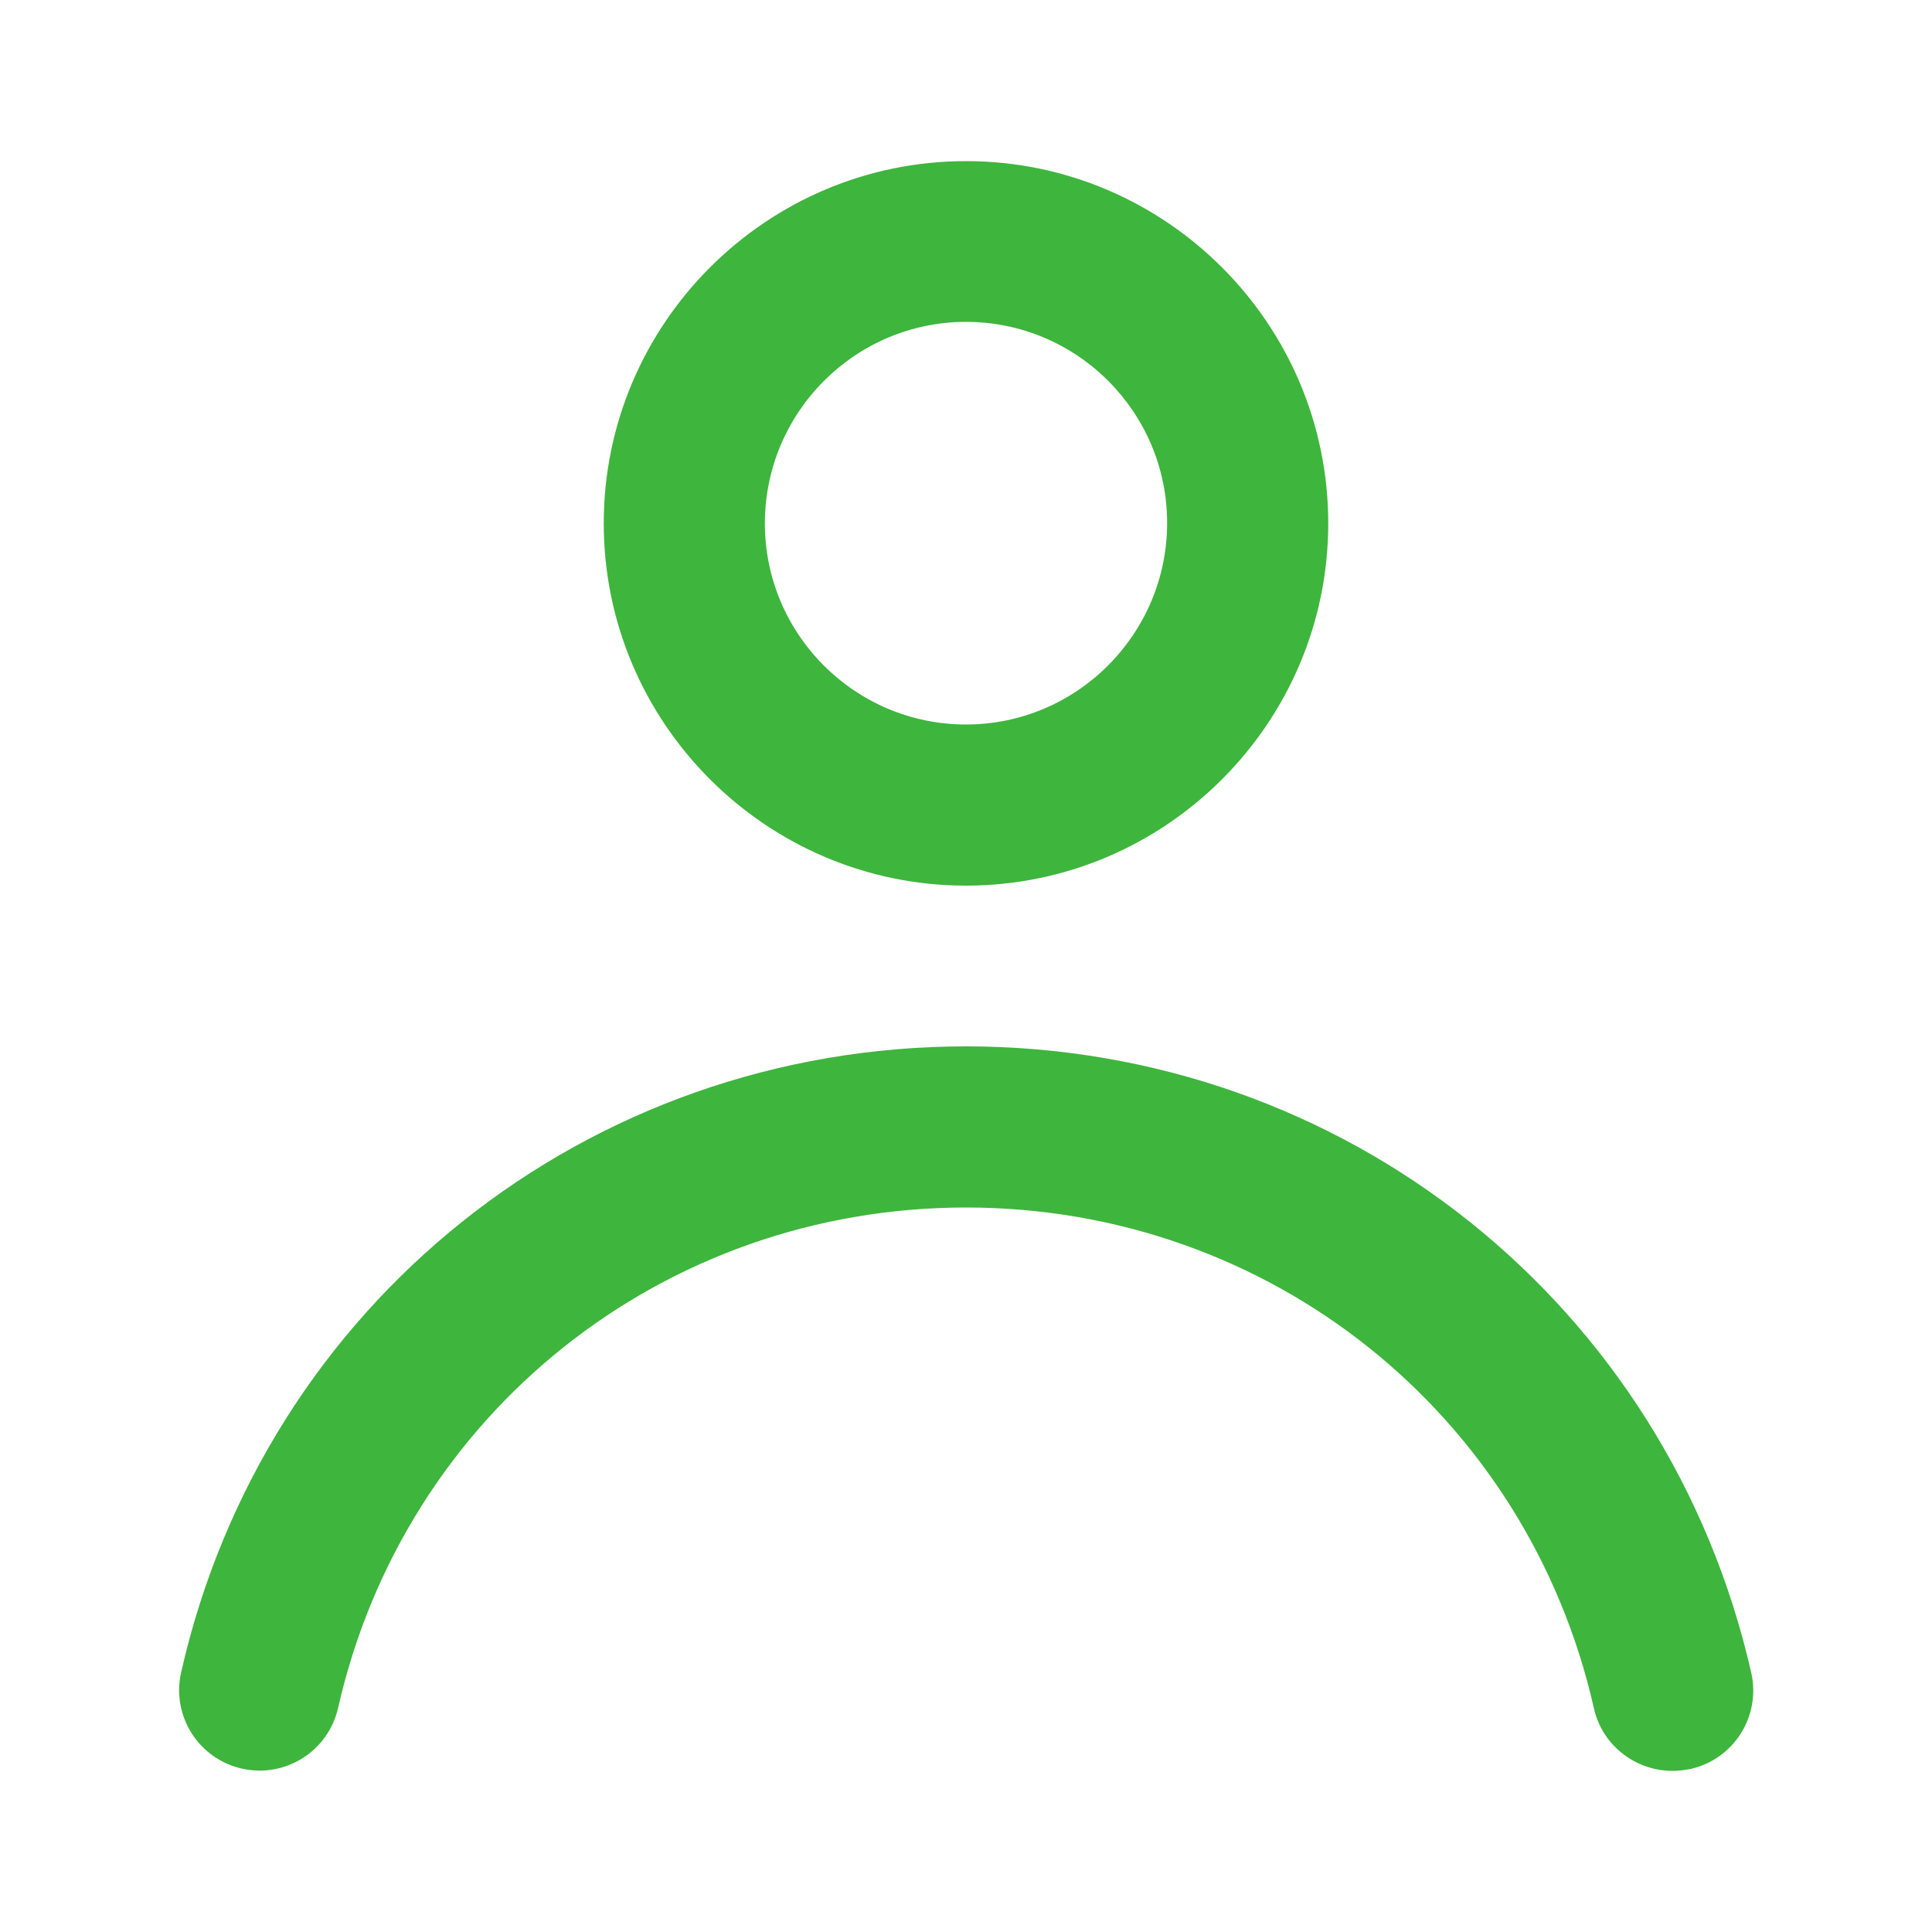 <?xml version="1.0" encoding="utf-8"?>
<!-- Generator: Adobe Illustrator 25.0.1, SVG Export Plug-In . SVG Version: 6.00 Build 0)  -->
<svg version="1.1" id="レイヤー_1" xmlns:svgjs="http://svgjs.com/svgjs"
	 xmlns="http://www.w3.org/2000/svg" xmlns:xlink="http://www.w3.org/1999/xlink" x="0px" y="0px" viewBox="0 0 512 512"
	 style="enable-background:new 0 0 512 512;" xml:space="preserve">
<style type="text/css">
	.st0{display:none;}
	.st1{display:inline;opacity:0.2;fill:#3EB53D;enable-background:new    ;}
	.st2{display:inline;stroke:#000000;stroke-width:42.667;stroke-linecap:round;stroke-linejoin:round;stroke-miterlimit:213.333;}
	.st3{fill:#3EB53D;}
	.st4{display:inline;stroke:#000000;stroke-width:42.667;stroke-miterlimit:213.333;}
	
		.st5{display:inline;fill:none;stroke:#495961;stroke-width:42.667;stroke-linecap:round;stroke-linejoin:round;stroke-miterlimit:213.333;}
	
		.st6{display:inline;fill:none;stroke:#32E9B6;stroke-width:42.667;stroke-linecap:round;stroke-linejoin:round;stroke-miterlimit:213.333;}
	
		.st7{display:inline;fill:#83DAFD;stroke:#495961;stroke-width:42.667;stroke-linecap:round;stroke-linejoin:round;stroke-miterlimit:213.333;}
</style>
<g>
	<g id="Safe" class="st0">
		<path class="st1" d="M469.3,0H42.7H0v42.7v426.7V512h42.7h426.7H512v-42.7V42.7V0H469.3z M469.3,469.3H42.7V42.7h426.7V469.3z"/>
	</g>
	<g id="Lineal" class="st0">
		<circle class="st2" cx="256" cy="138.7" r="74.7"/>
		<path class="st2" d="M68.8,448c19.4-85.5,95.9-149.3,187.2-149.3S423.9,362.5,443.2,448"/>
	</g>
	<g id="Lineal_Expanded">
		<g>
			<path class="st3" d="M256,234.7c52.9,0,96-43.1,96-96s-43.1-96-96-96s-96,43.1-96,96S203.1,234.7,256,234.7z M256,85.3
				c29.4,0,53.3,23.9,53.3,53.3S285.4,192,256,192c-29.4,0-53.3-23.9-53.3-53.3S226.6,85.3,256,85.3z"/>
			<path class="st3" d="M464.1,443.3C441.9,345.6,356.3,277.3,256,277.3c-100.3,0-185.9,68.2-208,165.9
				c-2.6,11.5,4.6,22.9,16.1,25.5c11.5,2.6,22.9-4.6,25.5-16.1C107.3,374.6,175.7,320,256,320c80.3,0,148.7,54.6,166.4,132.7
				c2.2,9.9,11.1,16.6,20.8,16.6c1.6,0,3.1-0.2,4.8-0.5C459.5,466.2,466.7,454.8,464.1,443.3z"/>
		</g>
	</g>
	<g>
		<g id="Filled" class="st0">
			<circle class="st4" cx="256" cy="138.7" r="74.7"/>
		</g>
		<g id="Two" class="st0">
			<circle class="st5" cx="256" cy="138.7" r="74.7"/>
			<path class="st6" d="M68.8,448c19.4-85.5,95.9-149.3,187.2-149.3S423.9,362.5,443.2,448"/>
		</g>
		<g id="Colored" class="st0">
			<circle class="st7" cx="256" cy="138.7" r="74.7"/>
		</g>
	</g>
</g>
</svg>
